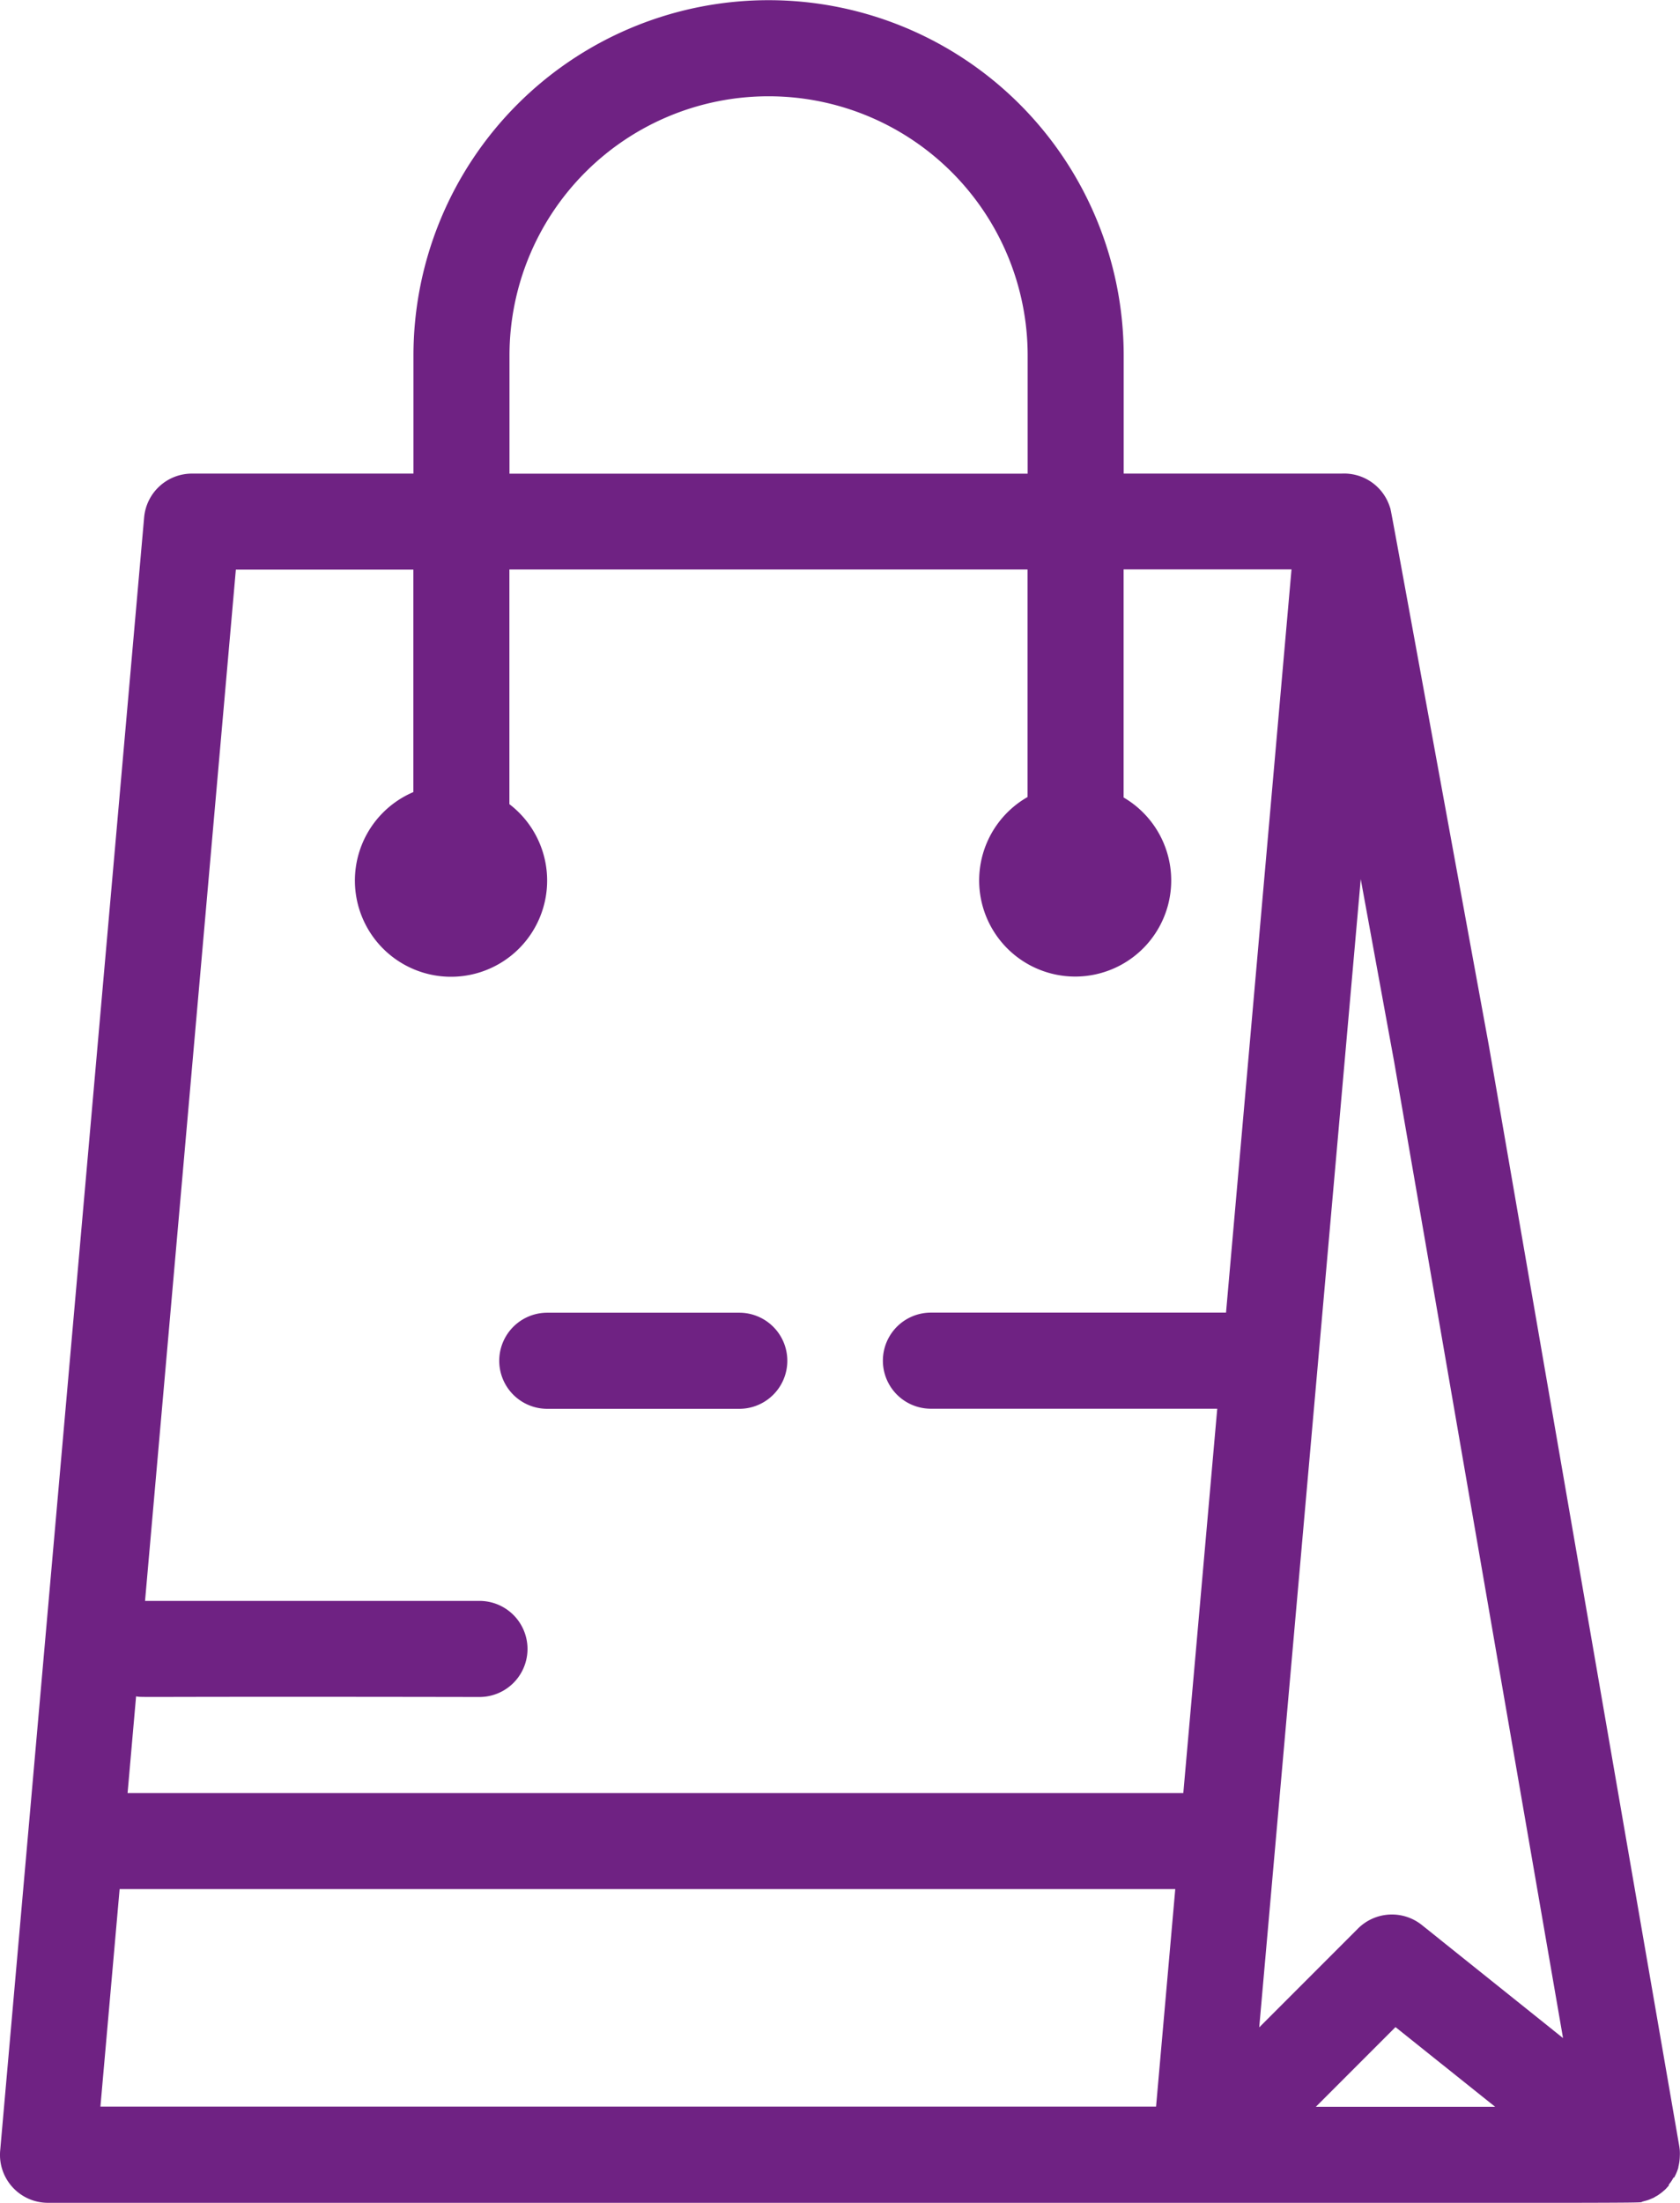 <svg xmlns="http://www.w3.org/2000/svg" width="18.37" height="24.07" viewBox="0 0 18.37 24.07"><defs><style>.a{fill:#6f2283;}</style></defs><path class="a" d="M34.127,29.01A.037.037,0,0,1,34.132,29a.548.548,0,0,0,.041-.1s0-.005,0-.007a.53.53,0,0,0,.016-.119.5.5,0,0,0,0-.056c0-.013-.005-.044-.005-.046L32.1,16.635c-1.14-6.221-1.065-5.828-1.081-5.878a.525.525,0,0,0-.527-.367H28.108V9.1a3.883,3.883,0,1,0-7.766,0V10.39H17.92a.525.525,0,0,0-.523.479L15.823,28.714a.524.524,0,0,0,.523.571c18.521,0,17.348.007,17.435-.013l.028-.008a.342.342,0,0,0,.071-.025.177.177,0,0,0,.045-.023.221.221,0,0,0,.043-.027.333.333,0,0,0,.042-.033.234.234,0,0,0,.04-.039l.018-.019,0-.005,0-.005c.006-.007.01-.015.017-.023a.1.1,0,0,0,.012-.017.273.273,0,0,0,.022-.038Zm-1.215-1.525L31.369,26.25a.525.525,0,0,0-.7.039l-1.079,1.079L30.7,14.821l.366,2Zm-.742.751H30.209l.871-.871ZM21.392,9.1a2.833,2.833,0,1,1,5.666,0v1.291H21.392ZM18.4,11.439h1.941V13.87a1.051,1.051,0,1,0,1.05.132V11.438h5.666v2.486a1.05,1.05,0,1,0,1.05.005V11.437h1.836l-.716,8.121H26a.525.525,0,0,0,0,1.05h3.131l-.371,4.2-11.544,0,.093-1.057c.085.014-.147,0,3.755.007a.525.525,0,0,0,0-1.05H17.407ZM17.129,25.857H28.672l-.21,2.377H16.919Z" transform="translate(-15.821 -5.215)"/><path class="a" d="M36.658,59.64h2.1a.525.525,0,1,0,0-1.05h-2.1a.525.525,0,1,0,0,1.05Z" transform="translate(-30.674 -44.246)"/></svg>
